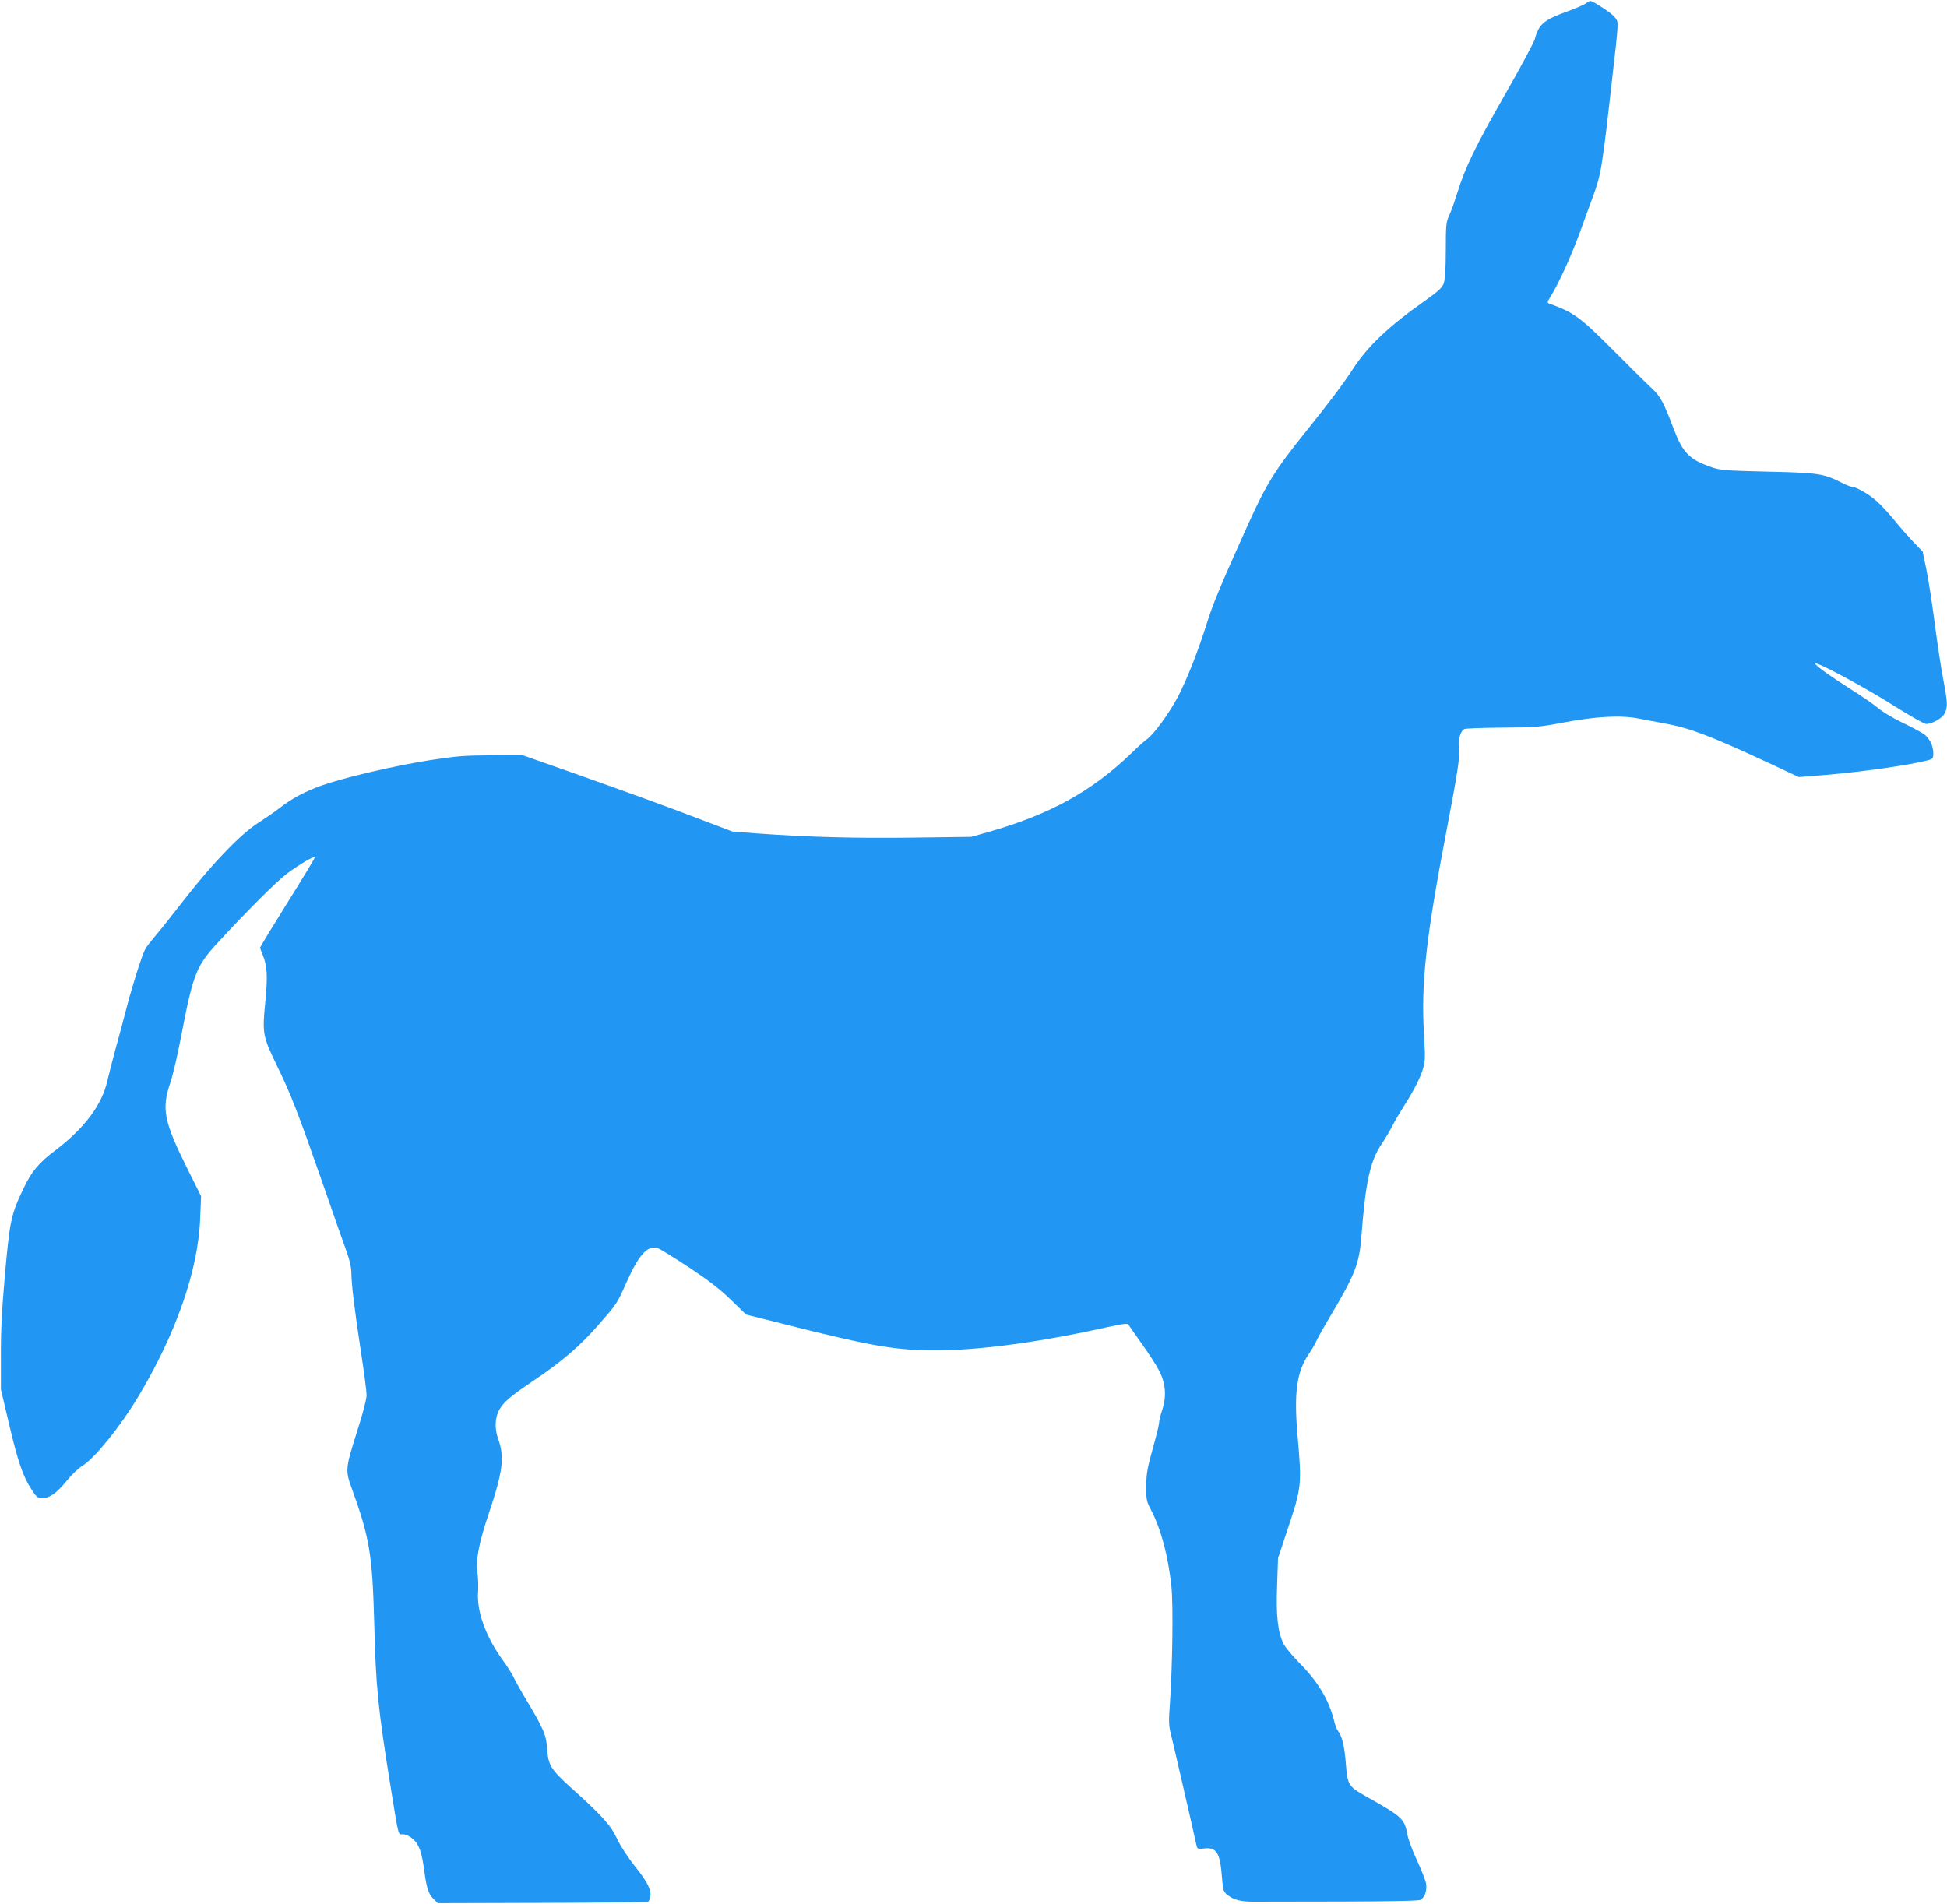 <?xml version="1.0" standalone="no"?>
<!DOCTYPE svg PUBLIC "-//W3C//DTD SVG 20010904//EN"
 "http://www.w3.org/TR/2001/REC-SVG-20010904/DTD/svg10.dtd">
<svg version="1.0" xmlns="http://www.w3.org/2000/svg"
 width="1280pt" height="1252pt" viewBox="0 0 1280 1252"
 preserveAspectRatio="xMidYMid meet">
<g transform="translate(0,1252) scale(0.1,-0.1)"
fill="#2196f3" stroke="none">
<path d="M10429 12500 c-14 -11 -70 -35 -125 -55 -154 -56 -187 -83 -213 -180
-6 -23 -93 -185 -194 -362 -196 -342 -265 -484 -317 -653 -18 -58 -42 -125
-54 -150 -19 -41 -21 -63 -21 -225 0 -121 -5 -192 -13 -217 -11 -30 -34 -51
-125 -116 -241 -170 -376 -299 -474 -450 -67 -103 -158 -223 -318 -422 -192
-239 -252 -336 -371 -600 -178 -395 -230 -520 -269 -645 -59 -188 -130 -368
-191 -486 -56 -107 -162 -252 -206 -281 -13 -9 -57 -48 -98 -88 -263 -254
-540 -406 -945 -521 l-110 -31 -385 -5 c-373 -5 -689 3 -1030 28 l-155 12
-195 74 c-253 97 -450 168 -855 312 l-330 116 -205 -1 c-179 -1 -231 -5 -410
-33 -224 -35 -561 -114 -707 -166 -109 -39 -195 -85 -281 -152 -34 -26 -95
-68 -134 -93 -110 -69 -291 -255 -475 -490 -88 -113 -181 -230 -207 -260 -26
-30 -54 -66 -61 -80 -22 -42 -81 -227 -120 -375 -20 -77 -53 -203 -75 -280
-21 -77 -45 -171 -54 -210 -36 -161 -150 -312 -343 -459 -110 -83 -155 -138
-209 -251 -82 -173 -89 -208 -121 -560 -21 -239 -28 -376 -27 -540 l0 -220 53
-225 c58 -248 93 -350 149 -434 32 -50 40 -56 71 -56 47 0 96 35 162 117 29
36 76 81 104 98 82 53 245 255 360 446 251 416 399 839 411 1179 l6 145 -92
185 c-153 308 -169 390 -110 562 16 48 48 183 70 300 80 417 99 466 247 626
193 209 376 392 448 447 78 59 185 122 185 108 0 -5 -81 -139 -180 -297 -99
-159 -180 -292 -180 -296 0 -4 7 -25 16 -45 31 -75 35 -141 18 -314 -20 -204
-17 -224 74 -412 94 -192 141 -314 298 -764 72 -209 146 -418 163 -465 20 -56
31 -104 31 -140 0 -70 21 -243 65 -531 19 -125 35 -247 35 -272 0 -26 -24
-118 -60 -231 -80 -252 -81 -262 -37 -383 116 -319 135 -435 147 -873 11 -435
24 -567 110 -1100 53 -327 46 -300 80 -300 18 0 43 -12 65 -31 40 -35 58 -86
75 -213 14 -109 28 -150 61 -182 l28 -27 687 2 c378 1 691 4 695 7 4 2 10 17
14 34 9 42 -20 100 -105 205 -41 52 -90 126 -113 175 -43 91 -97 151 -305 338
-129 117 -148 147 -154 247 -6 95 -24 138 -131 317 -42 69 -82 141 -90 160 -8
18 -40 69 -72 113 -112 155 -172 321 -162 450 2 33 1 85 -3 115 -13 94 6 200
75 404 91 272 103 366 60 486 -25 69 -21 143 9 194 29 49 72 86 211 180 202
136 317 234 447 384 113 129 114 130 176 269 83 187 141 249 208 226 16 -6
108 -63 204 -126 128 -85 202 -142 275 -213 l100 -97 235 -59 c533 -135 698
-166 915 -175 297 -12 729 41 1214 149 120 26 145 29 151 17 5 -8 45 -66 90
-129 45 -63 96 -142 112 -175 41 -81 48 -165 19 -254 -12 -35 -21 -74 -21 -86
0 -12 -19 -89 -42 -171 -35 -125 -42 -164 -42 -244 -1 -88 1 -100 30 -155 67
-128 114 -306 135 -505 13 -121 7 -531 -10 -775 -8 -103 -7 -142 4 -185 11
-42 147 -632 172 -747 5 -20 10 -21 52 -16 80 9 103 -31 115 -197 6 -77 9 -87
34 -107 42 -35 90 -47 182 -46 47 0 306 1 577 1 316 1 499 4 511 11 29 15 45
64 37 108 -4 21 -31 90 -60 153 -30 63 -59 142 -64 175 -18 97 -35 112 -270
244 -116 65 -122 75 -133 214 -8 112 -26 186 -52 217 -7 8 -19 38 -25 65 -34
138 -107 260 -231 384 -43 44 -89 99 -101 122 -38 76 -51 184 -43 384 l6 180
63 190 c93 279 94 292 65 620 -24 280 -5 417 75 534 19 27 40 64 48 82 8 19
51 96 96 171 159 268 187 339 201 518 28 363 57 495 134 610 24 36 56 90 71
120 15 30 48 86 73 125 65 102 110 189 128 251 14 48 14 78 6 217 -21 335 11
634 148 1347 72 375 89 487 83 547 -6 58 9 107 35 120 10 4 121 8 247 9 215 1
241 3 400 33 217 41 377 50 497 27 49 -9 127 -24 175 -33 164 -30 297 -81 674
-256 l205 -96 175 14 c246 21 549 64 672 96 34 9 37 13 37 45 0 50 -23 98 -61
127 -19 13 -81 47 -139 74 -58 28 -130 70 -160 95 -30 26 -113 83 -185 128
-140 89 -238 160 -231 168 12 11 309 -148 499 -267 114 -72 217 -131 230 -131
40 1 105 37 121 69 22 41 20 73 -9 226 -14 71 -39 237 -56 369 -17 131 -42
291 -55 354 l-24 115 -63 66 c-34 36 -91 100 -124 142 -34 42 -86 98 -115 124
-50 45 -137 95 -166 95 -7 0 -39 13 -70 29 -113 57 -151 63 -482 70 -280 7
-310 9 -370 30 -144 50 -186 93 -246 249 -64 171 -90 219 -140 264 -26 24
-138 134 -248 245 -227 228 -269 259 -429 316 -17 6 -16 10 8 49 50 80 133
262 185 403 28 77 71 194 95 260 50 136 58 180 125 779 41 356 41 360 22 385
-18 25 -56 53 -132 99 -34 20 -35 20 -61 2z"/>
</g>
</svg>
